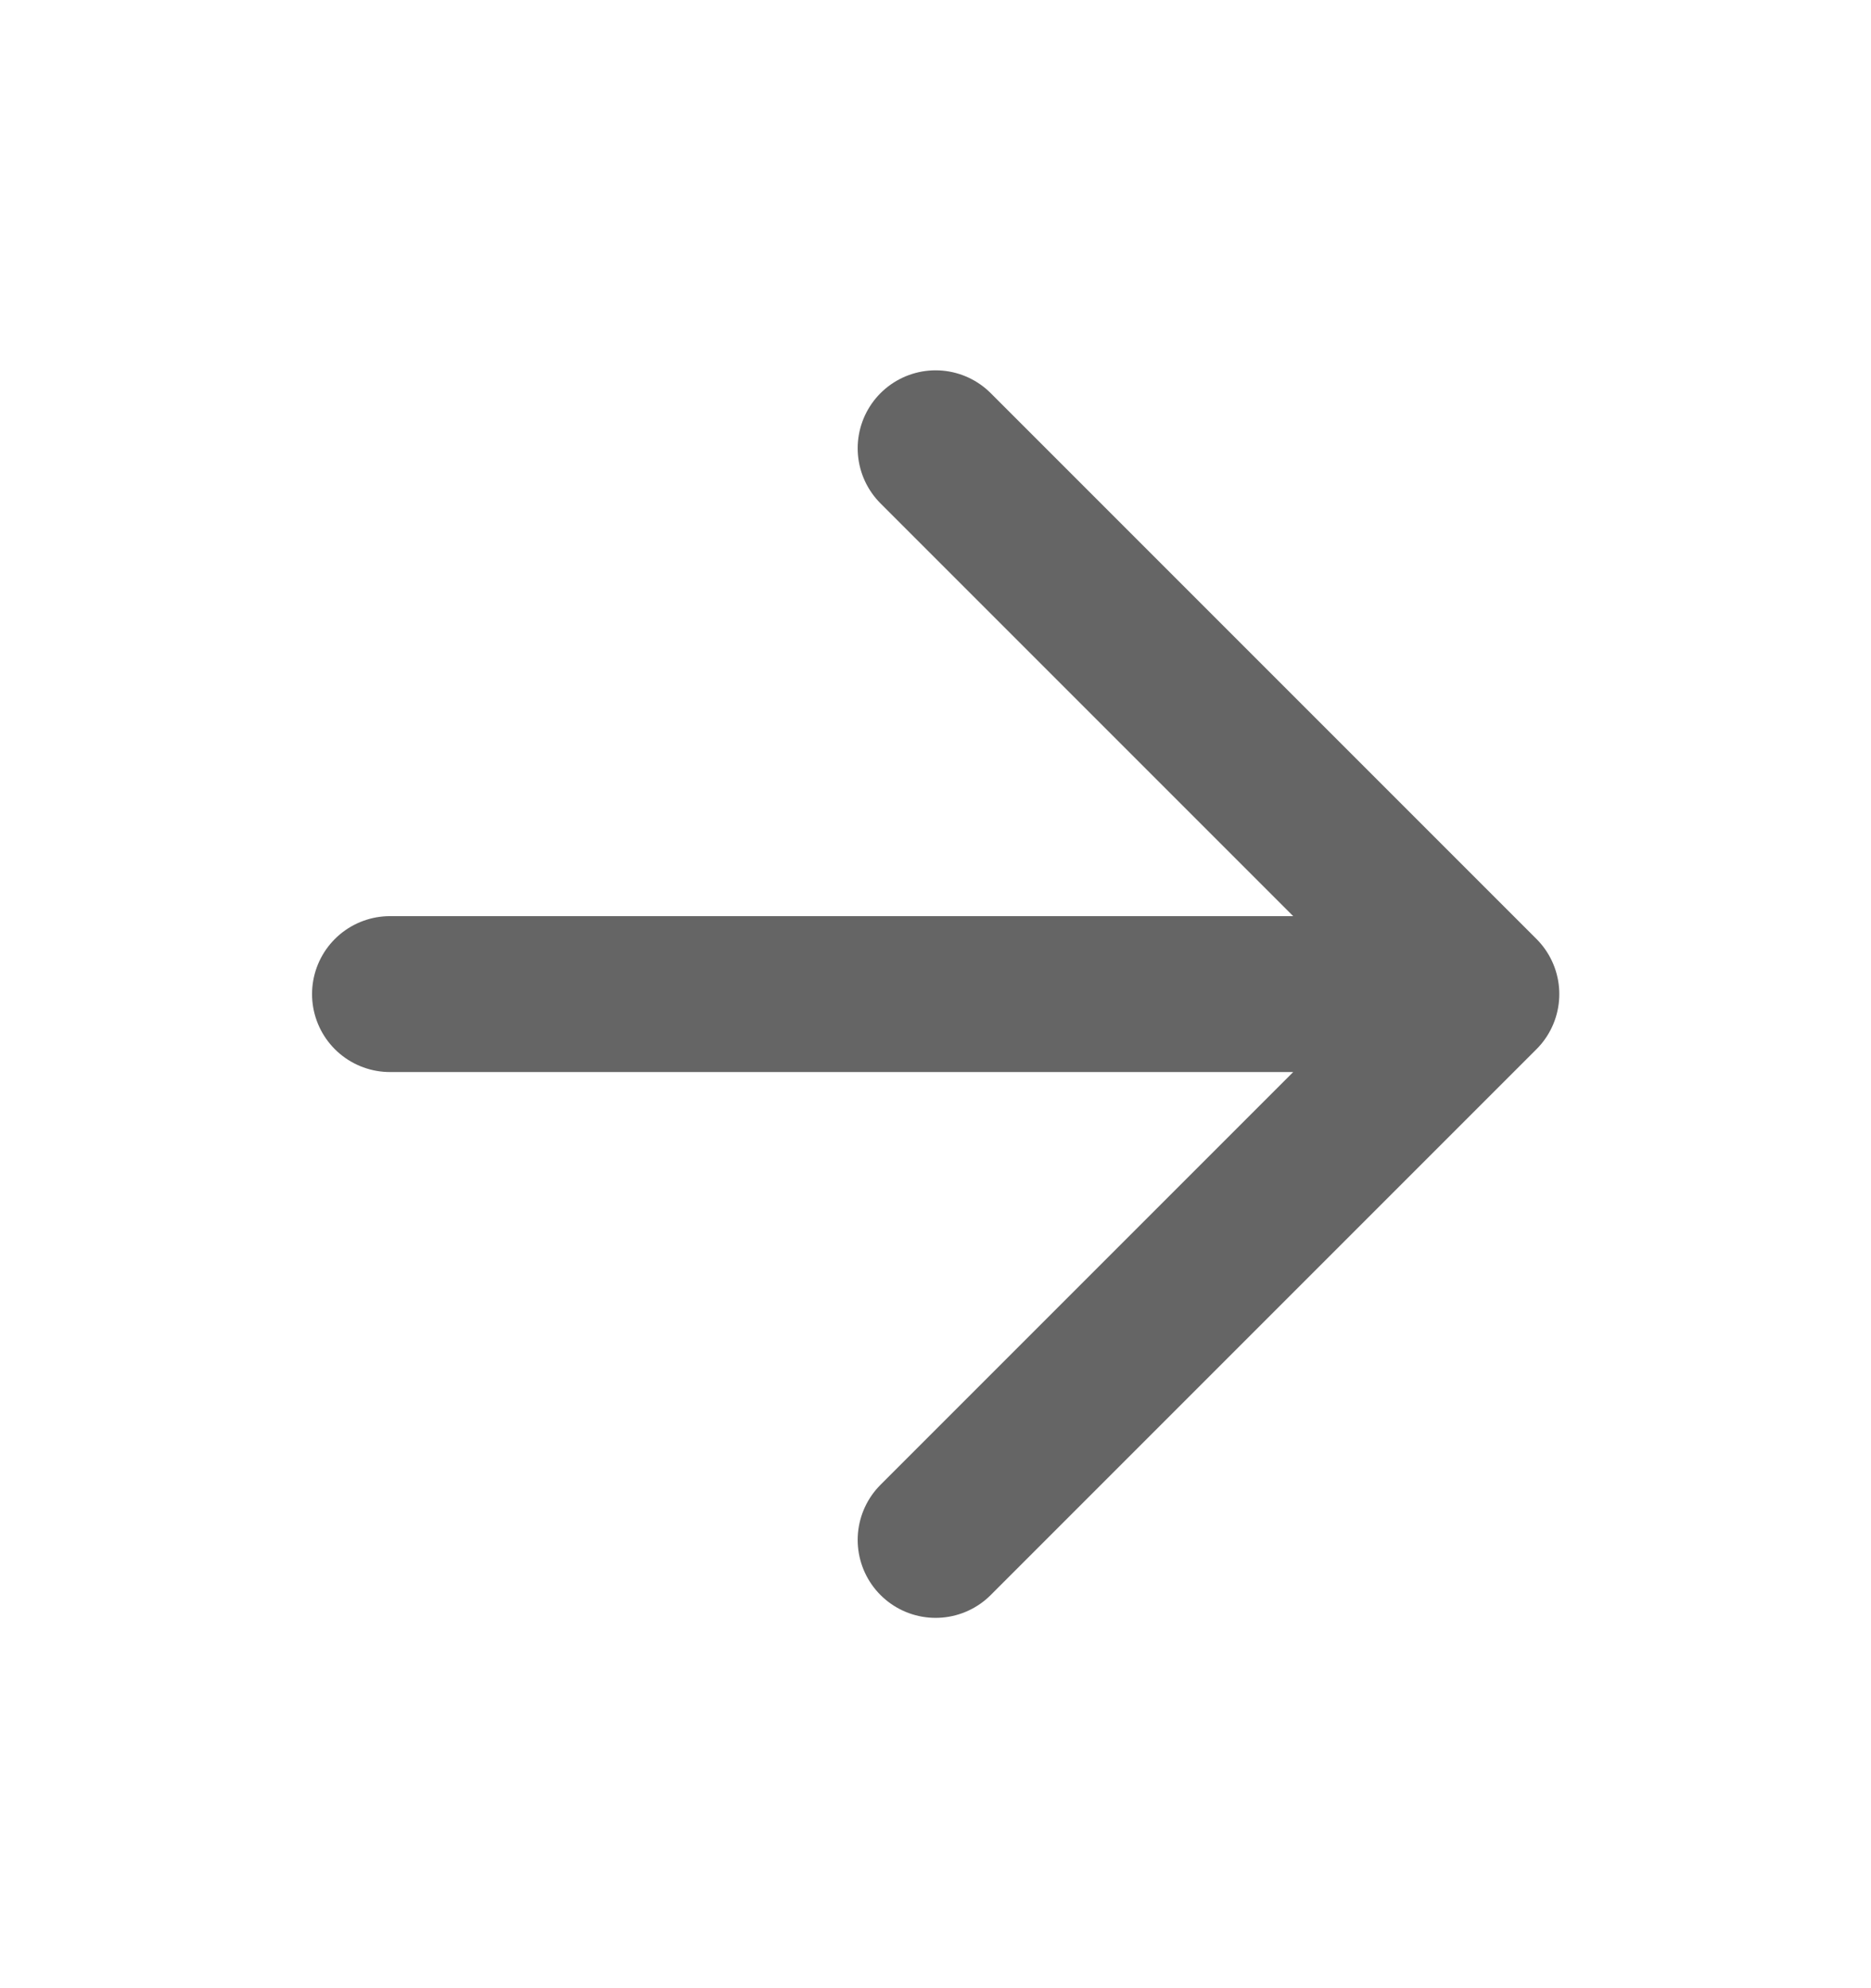 <svg width="16" height="17" viewBox="0 0 16 17" fill="none" xmlns="http://www.w3.org/2000/svg">
<path d="M3.335 8.5H12.668M12.668 8.5L8.001 13.167M12.668 8.5L8.001 3.833" stroke="#3F3F3F" stroke-opacity="0.8" stroke-width="1.333" stroke-linecap="round" stroke-linejoin="round"/>
</svg>
